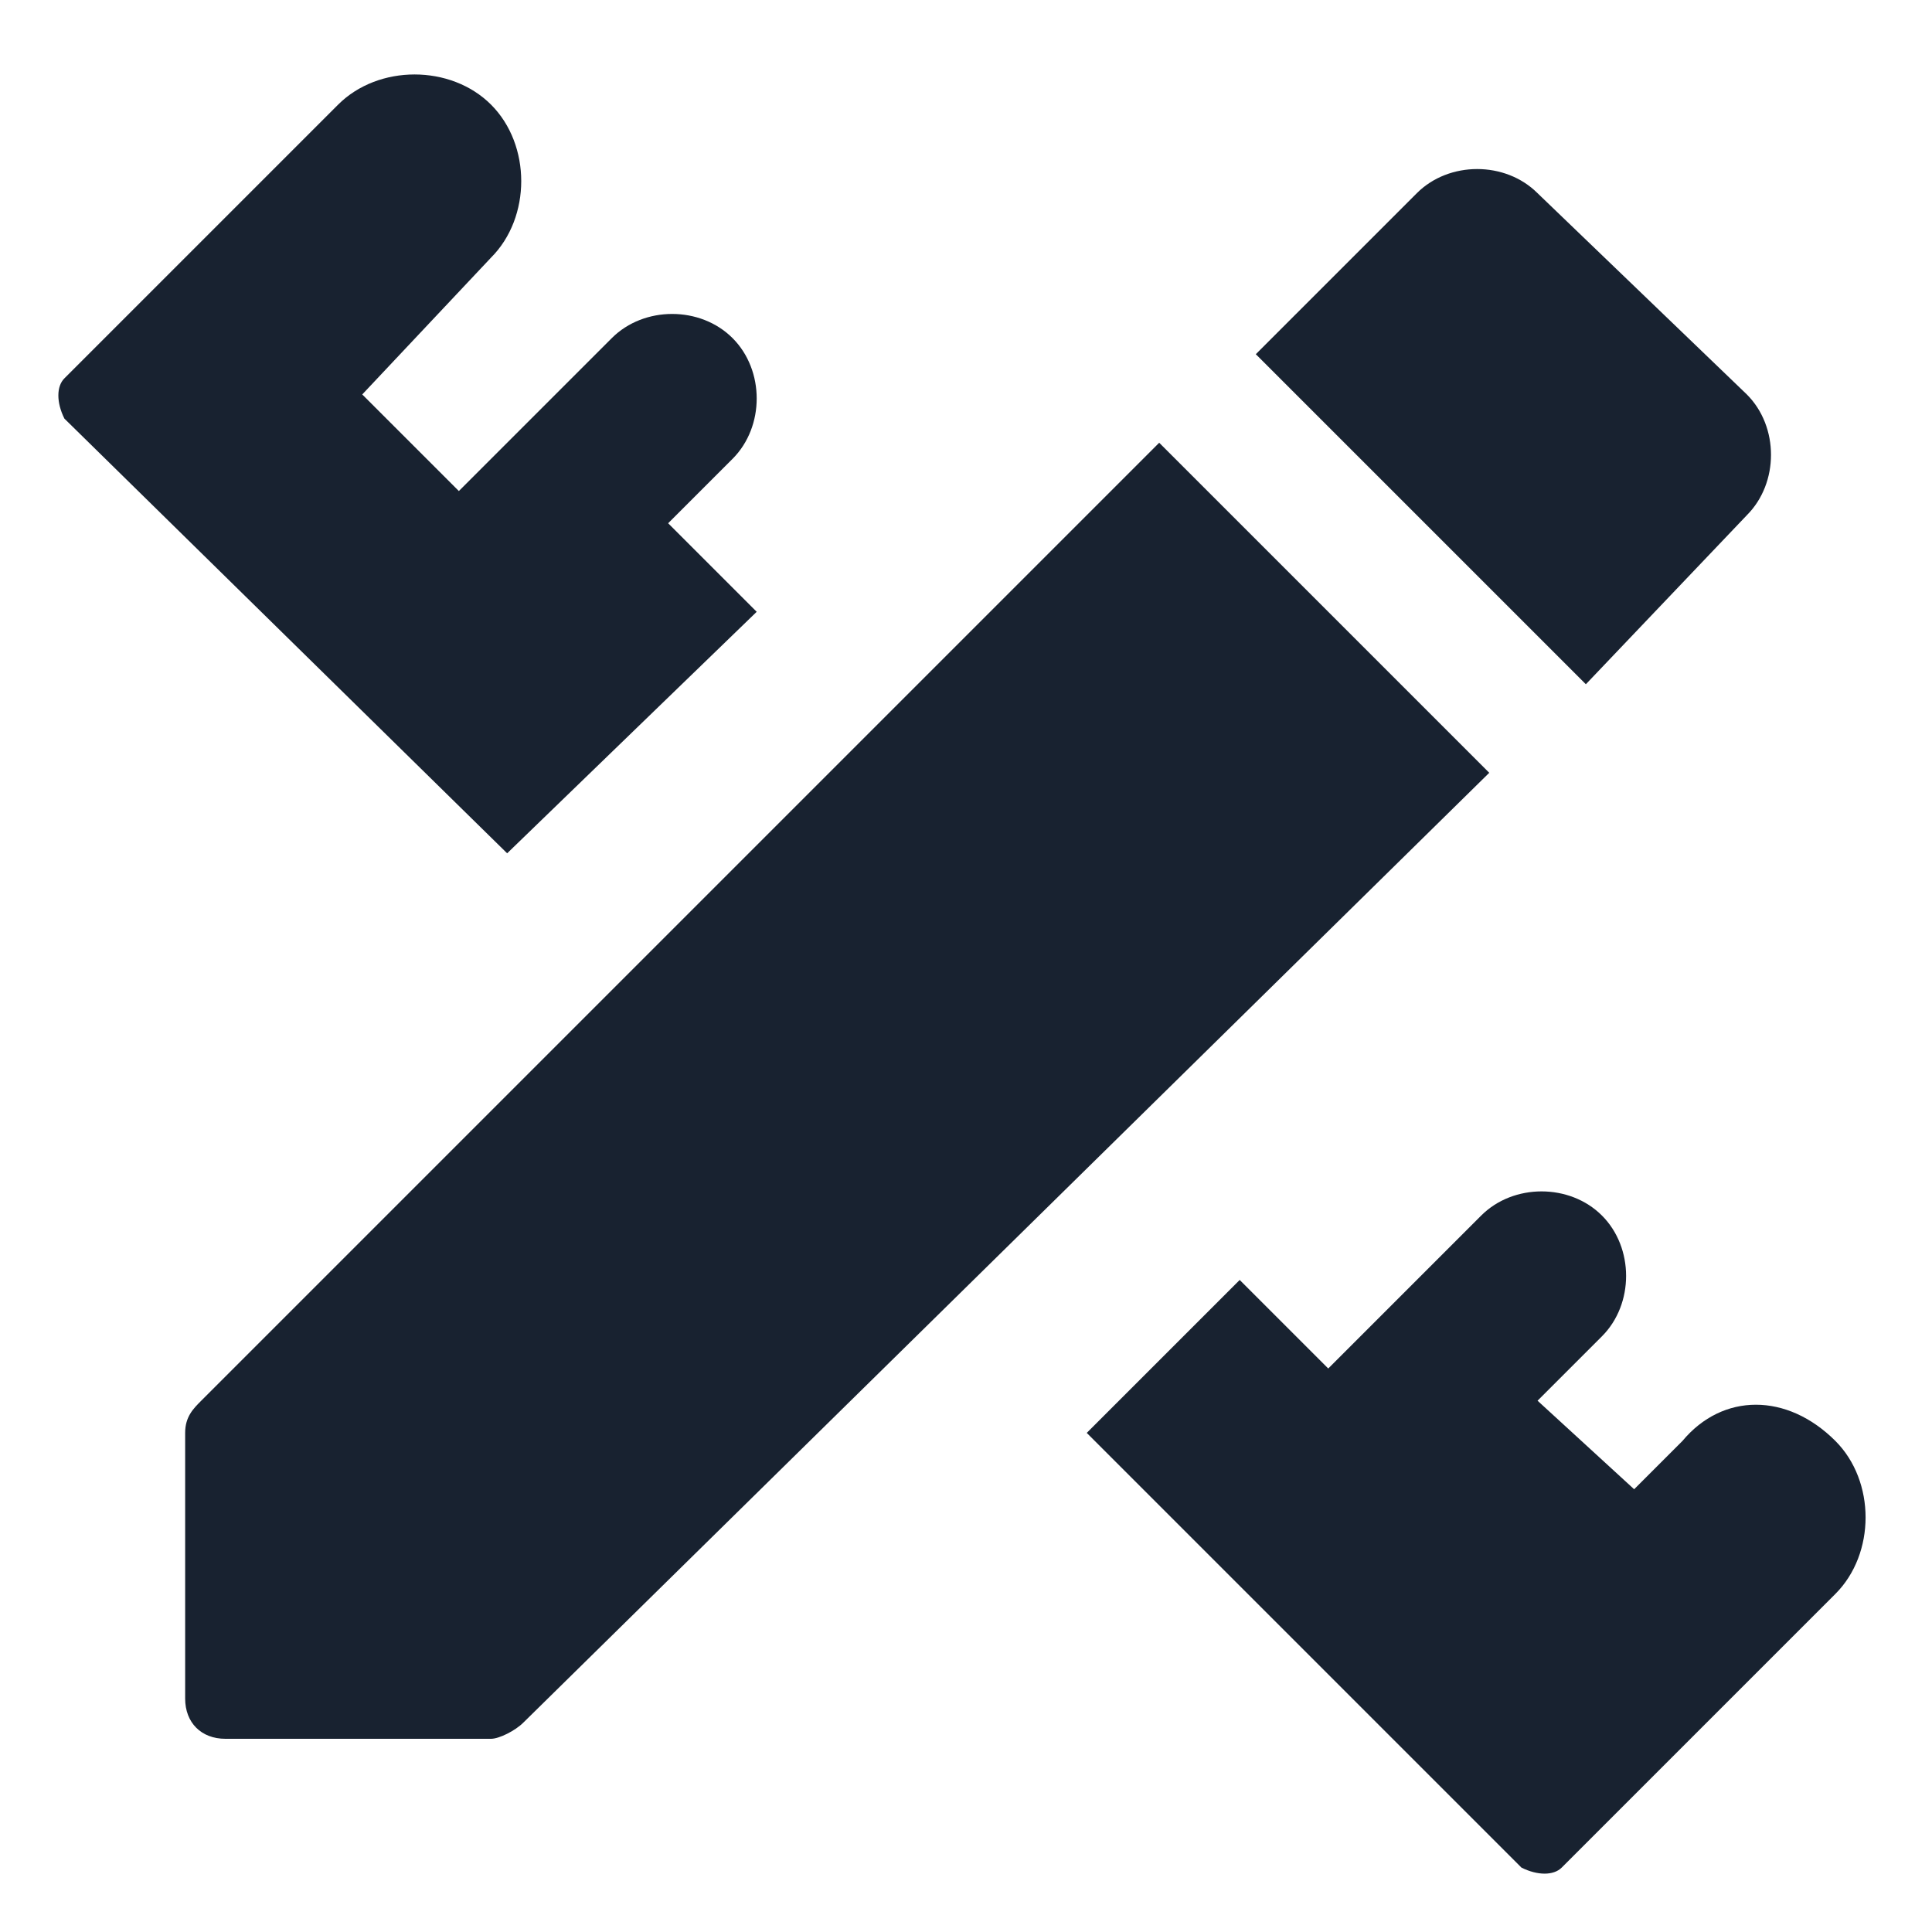 <?xml version="1.0" encoding="utf-8"?>
<!-- Generator: Adobe Illustrator 28.0.0, SVG Export Plug-In . SVG Version: 6.00 Build 0)  -->
<svg version="1.1" id="Layer_1" xmlns="http://www.w3.org/2000/svg" xmlns:xlink="http://www.w3.org/1999/xlink" x="0px" y="0px"
	 viewBox="0 0 24 24" enable-background="new 0 0 24 24" xml:space="preserve">
<g id="mdi:pencil-ruler">
	<path id="Vector" fill="#182230" d="M2.5,17.4c-0.1,0.1-0.2,0.2-0.2,0.4v3.3c0,0.3,0.2,0.5,0.5,0.5h3.3c0.1,0,0.3-0.1,0.4-0.2
		L18.5,9.6l-4.1-4.1L2.5,17.4z M22.8,17.9c0.5,0.5,0.5,1.4,0,1.9l-3.4,3.4c-0.1,0.1-0.3,0.1-0.5,0l-5.4-5.4l1.9-1.9l1.1,1.1l1.9-1.9
		c0.4-0.4,1.1-0.4,1.5,0c0.4,0.4,0.4,1.1,0,1.5l-0.8,0.8l1.2,1.1l0.6-0.6C21.4,17.3,22.2,17.3,22.8,17.9z M6.3,10.6L0.8,5.2
		C0.7,5,0.7,4.8,0.8,4.7l3.4-3.4c0.5-0.5,1.4-0.5,1.9,0c0.5,0.5,0.5,1.4,0,1.9L4.5,4.9l1.2,1.2l1.9-1.9c0.4-0.4,1.1-0.4,1.5,0
		c0.4,0.4,0.4,1.1,0,1.5L8.3,6.5l1.1,1.1L6.3,10.6z M21.7,6.4c0.4-0.4,0.4-1.1,0-1.5l-2.6-2.5c-0.4-0.4-1.1-0.4-1.5,0l-2,2l4.1,4.1
		L21.7,6.4z"/>
</g>
</svg>
